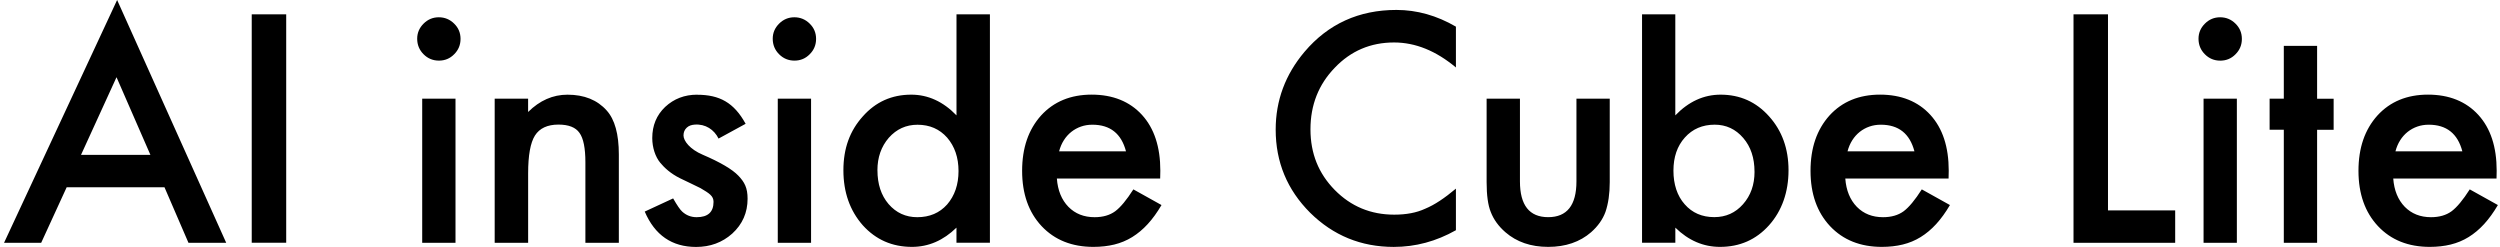 <svg width="405" height="40" viewBox="0 0 405 40" fill="none" xmlns="http://www.w3.org/2000/svg">
<g clip-path="url(#clip0_4031_1899)">
<path d="M235.859 4.316V10.931C232.628 8.23 229.29 6.88 225.839 6.88C222.036 6.88 218.83 8.245 216.226 10.98C213.602 13.695 212.295 17.018 212.295 20.947C212.295 24.876 213.607 28.105 216.226 30.772C218.849 33.438 222.06 34.774 225.864 34.774C227.831 34.774 229.5 34.456 230.876 33.815C231.644 33.497 232.437 33.067 233.26 32.523C234.082 31.98 234.948 31.325 235.859 30.557V37.294C232.663 39.1 229.305 40 225.79 40C220.499 40 215.986 38.155 212.246 34.466C208.521 30.742 206.661 26.256 206.661 20.996C206.661 16.284 208.218 12.081 211.336 8.391C215.173 3.87 220.137 1.61 226.226 1.61C229.549 1.61 232.76 2.515 235.864 4.32L235.859 4.316ZM246.231 15.985V29.382C246.231 33.248 247.758 35.18 250.808 35.18C253.857 35.18 255.384 33.248 255.384 29.382V15.985H260.778V29.5C260.778 31.369 260.548 32.983 260.083 34.339C259.638 35.552 258.86 36.648 257.758 37.622C255.938 39.202 253.617 39.995 250.808 39.995C247.998 39.995 245.702 39.202 243.877 37.622C242.756 36.648 241.968 35.552 241.503 34.339C241.057 33.253 240.832 31.638 240.832 29.5V15.985H246.226H246.231ZM271.4 2.324V18.691C273.559 16.455 276.001 15.335 278.738 15.335C281.885 15.335 284.509 16.509 286.599 18.858C288.694 21.191 289.741 24.098 289.741 27.582C289.741 31.065 288.689 34.148 286.579 36.497C284.484 38.831 281.841 39.995 278.645 39.995C275.943 39.995 273.53 38.958 271.405 36.878V39.325H266.011V2.324H271.405H271.4ZM284.23 27.821C284.23 25.585 283.623 23.765 282.409 22.356C281.175 20.917 279.633 20.198 277.783 20.198C275.801 20.198 274.185 20.893 272.942 22.283C271.709 23.657 271.097 25.448 271.097 27.65C271.097 29.852 271.704 31.731 272.918 33.091C274.132 34.481 275.732 35.175 277.715 35.175C279.584 35.175 281.136 34.481 282.365 33.091C283.613 31.687 284.235 29.93 284.235 27.817L284.23 27.821ZM315.674 28.927H298.939C299.081 30.845 299.707 32.372 300.808 33.507C301.91 34.627 303.324 35.185 305.052 35.185C306.393 35.185 307.505 34.867 308.386 34.226C309.247 33.585 310.231 32.406 311.332 30.679L315.889 33.218C315.185 34.417 314.441 35.445 313.662 36.296C312.879 37.152 312.042 37.852 311.146 38.405C310.251 38.958 309.286 39.359 308.244 39.614C307.206 39.868 306.08 39.995 304.861 39.995C301.376 39.995 298.581 38.875 296.472 36.639C294.362 34.388 293.305 31.398 293.305 27.675C293.305 23.951 294.328 20.996 296.374 18.711C298.434 16.455 301.171 15.33 304.573 15.33C307.974 15.33 310.725 16.426 312.722 18.613C314.705 20.785 315.694 23.799 315.694 27.65L315.669 28.922L315.674 28.927ZM310.138 24.519C309.384 21.642 307.573 20.203 304.695 20.203C304.039 20.203 303.422 20.301 302.85 20.502C302.272 20.702 301.748 20.991 301.278 21.363C300.808 21.739 300.402 22.19 300.069 22.718C299.732 23.247 299.477 23.843 299.301 24.514H310.138V24.519ZM112.93 15.339C110.899 15.339 109.176 16 107.751 17.326C106.361 18.652 105.666 20.33 105.666 22.361C105.666 23.897 106.16 25.414 106.978 26.388C107.619 27.156 108.632 28.125 110.199 28.893C110.757 29.162 111.31 29.426 111.853 29.686C112.396 29.94 112.94 30.204 113.483 30.478C114.888 31.31 115.593 31.736 115.593 32.695C115.593 34.358 114.682 35.185 112.862 35.185C111.951 35.185 111.168 34.882 110.512 34.275C110.174 33.972 109.69 33.262 109.048 32.142L104.447 34.275C106.077 38.092 108.853 40.005 112.769 40.005C115.054 40.005 117.003 39.286 118.618 37.847C120.282 36.33 121.109 34.442 121.109 32.191C121.109 30.434 120.615 29.505 119.621 28.467C118.633 27.43 116.704 26.295 113.845 25.067C111.765 24.186 110.727 22.831 110.727 21.935C110.727 21.426 110.904 21.006 111.256 20.678C111.608 20.35 112.034 20.227 112.529 20.188C114.281 20.047 115.701 21.01 116.405 22.449L120.791 20.056C118.902 16.607 116.552 15.349 112.935 15.349L112.93 15.339ZM26.644 30.341H10.799L6.673 39.33H0.657L18.974 0L36.644 39.33H30.53L26.649 30.341H26.644ZM24.368 25.091L18.876 12.506L13.124 25.091H24.368ZM46.365 2.324V39.325H40.78V2.324H46.365ZM67.584 6.278C67.584 5.333 67.927 4.521 68.617 3.831C69.302 3.146 70.13 2.799 71.084 2.799C72.039 2.799 72.89 3.141 73.576 3.831C74.261 4.502 74.608 5.324 74.608 6.297C74.608 7.271 74.266 8.103 73.576 8.788C72.905 9.473 72.083 9.82 71.109 9.82C70.135 9.82 69.302 9.478 68.617 8.788C67.932 8.103 67.584 7.261 67.584 6.273V6.278ZM73.791 15.985V39.33H68.397V15.985H73.791ZM80.135 15.985H85.553V18.143C87.438 16.274 89.567 15.339 91.931 15.339C94.648 15.339 96.767 16.196 98.285 17.903C99.597 19.357 100.252 21.73 100.252 25.023V39.33H94.834V26.295C94.834 23.995 94.516 22.405 93.874 21.524C93.253 20.629 92.117 20.183 90.472 20.183C88.681 20.183 87.413 20.776 86.659 21.96C85.925 23.124 85.558 25.165 85.558 28.071V39.335H80.139V15.99L80.135 15.985ZM125.182 6.278C125.182 5.333 125.524 4.521 126.215 3.831C126.9 3.146 127.727 2.799 128.682 2.799C129.636 2.799 130.488 3.141 131.173 3.831C131.858 4.502 132.206 5.324 132.206 6.297C132.206 7.271 131.863 8.103 131.173 8.788C130.502 9.473 129.68 9.82 128.706 9.82C127.732 9.82 126.9 9.478 126.215 8.788C125.529 8.103 125.182 7.261 125.182 6.273V6.278ZM131.393 15.985V39.33H125.999V15.985H131.393ZM154.947 2.324H160.366V39.325H154.947V36.878C152.823 38.953 150.415 39.995 147.732 39.995C144.536 39.995 141.883 38.831 139.773 36.497C137.678 34.114 136.631 31.144 136.631 27.582C136.631 24.02 137.678 21.191 139.773 18.858C141.849 16.509 144.463 15.335 147.615 15.335C150.346 15.335 152.794 16.455 154.952 18.691V2.324H154.947ZM142.147 27.587C142.147 29.823 142.744 31.643 143.944 33.052C145.172 34.471 146.724 35.185 148.594 35.185C150.591 35.185 152.206 34.5 153.435 33.125C154.663 31.701 155.28 29.896 155.28 27.709C155.28 25.522 154.663 23.716 153.435 22.292C152.201 20.903 150.606 20.208 148.638 20.208C146.783 20.208 145.236 20.913 143.988 22.317C142.759 23.741 142.142 25.497 142.142 27.591L142.147 27.587ZM187.948 28.927H171.213C171.355 30.845 171.981 32.372 173.083 33.507C174.184 34.627 175.599 35.185 177.326 35.185C178.668 35.185 179.779 34.867 180.66 34.226C181.521 33.585 182.505 32.406 183.607 30.679L188.164 33.218C187.459 34.417 186.72 35.445 185.936 36.296C185.153 37.152 184.311 37.852 183.421 38.405C182.525 38.958 181.556 39.359 180.518 39.614C179.48 39.868 178.354 39.995 177.136 39.995C173.65 39.995 170.855 38.875 168.746 36.639C166.636 34.388 165.584 31.398 165.584 27.675C165.584 23.951 166.607 20.996 168.653 18.711C170.714 16.455 173.45 15.33 176.852 15.33C180.254 15.33 183.004 16.426 185.002 18.613C186.984 20.785 187.973 23.799 187.973 27.65L187.948 28.922V28.927ZM182.412 24.519C181.658 21.642 179.847 20.203 176.969 20.203C176.313 20.203 175.696 20.301 175.124 20.502C174.551 20.702 174.022 20.991 173.553 21.363C173.083 21.739 172.676 22.19 172.344 22.718C172.006 23.247 171.751 23.843 171.575 24.514H182.412V24.519ZM341.494 2.324V34.08H352.38V39.33H335.909V2.324H341.494ZM356.159 6.278C356.159 5.333 356.502 4.521 357.192 3.831C357.877 3.146 358.7 2.799 359.659 2.799C360.618 2.799 361.465 3.141 362.151 3.831C362.836 4.502 363.183 5.324 363.183 6.302C363.183 7.281 362.841 8.108 362.151 8.793C361.48 9.478 360.658 9.825 359.684 9.825C358.709 9.825 357.877 9.483 357.192 8.793C356.507 8.108 356.159 7.266 356.159 6.278ZM362.371 15.985V39.33H356.977V15.985H362.371ZM404.442 28.927H387.706C387.848 30.845 388.475 32.372 389.576 33.507C390.678 34.623 392.092 35.185 393.82 35.185C395.161 35.185 396.272 34.867 397.153 34.226C398.015 33.585 398.999 32.406 400.1 30.679L404.657 33.218C403.952 34.417 403.208 35.445 402.43 36.296C401.647 37.152 400.81 37.852 399.914 38.405C399.018 38.958 398.054 39.359 397.012 39.614C395.974 39.868 394.848 39.995 393.629 39.995C390.144 39.995 387.349 38.88 385.239 36.639C383.13 34.388 382.072 31.398 382.072 27.675C382.072 23.951 383.095 20.996 385.142 18.711C387.202 16.455 389.938 15.33 393.34 15.33C396.742 15.33 399.493 16.426 401.49 18.613C403.473 20.785 404.461 23.799 404.461 27.65L404.437 28.917L404.442 28.927ZM398.901 24.519C398.147 21.642 396.336 20.203 393.458 20.203C392.802 20.203 392.185 20.301 391.613 20.502C391.04 20.702 390.511 20.991 390.041 21.363C389.571 21.739 389.165 22.19 388.832 22.718C388.495 23.247 388.24 23.843 388.064 24.514H398.901V24.519ZM375.371 21.02V39.33H369.977V21.02H367.677V15.985H369.977V7.432H375.371V15.99H378.049V21.025H375.371V21.02Z" fill="black"/>
</g>
<defs>
<clipPath id="clip0_4031_1899">
<rect width="404" height="40" fill="white" transform="translate(0.657)"/>
</clipPath>
</defs>
</svg>
